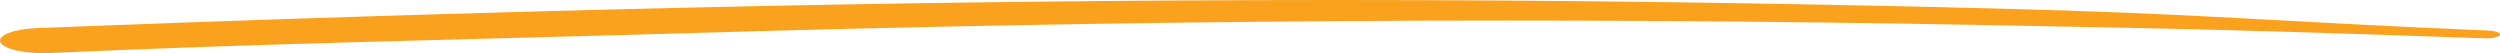 <svg xmlns="http://www.w3.org/2000/svg" width="358.395" height="7.622" viewBox="0 0 358.395 7.622"><path d="M356.759,4.383c-30.788-1.274-40.4-2.408-71.447-3.184S223.091,0,191.9,0,129.5.382,98.4,1.1,36.284,2.817,5.368,4.02C1.989,4.151-.39,5.06.053,6.051S3.6,7.737,6.982,7.606l.11-.006.067,0C37.766,6.2,68.465,5.644,99.277,4.734s61.731-1.507,92.689-1.708,61.925-.02,92.891.57c30.944.564,40.563.827,71.4,1.894,1.046.037,1.993-.182,2.12-.488S357.776,4.426,356.759,4.383Z" transform="translate(0)" fill="#faa21d" fill-rule="evenodd"/></svg>
